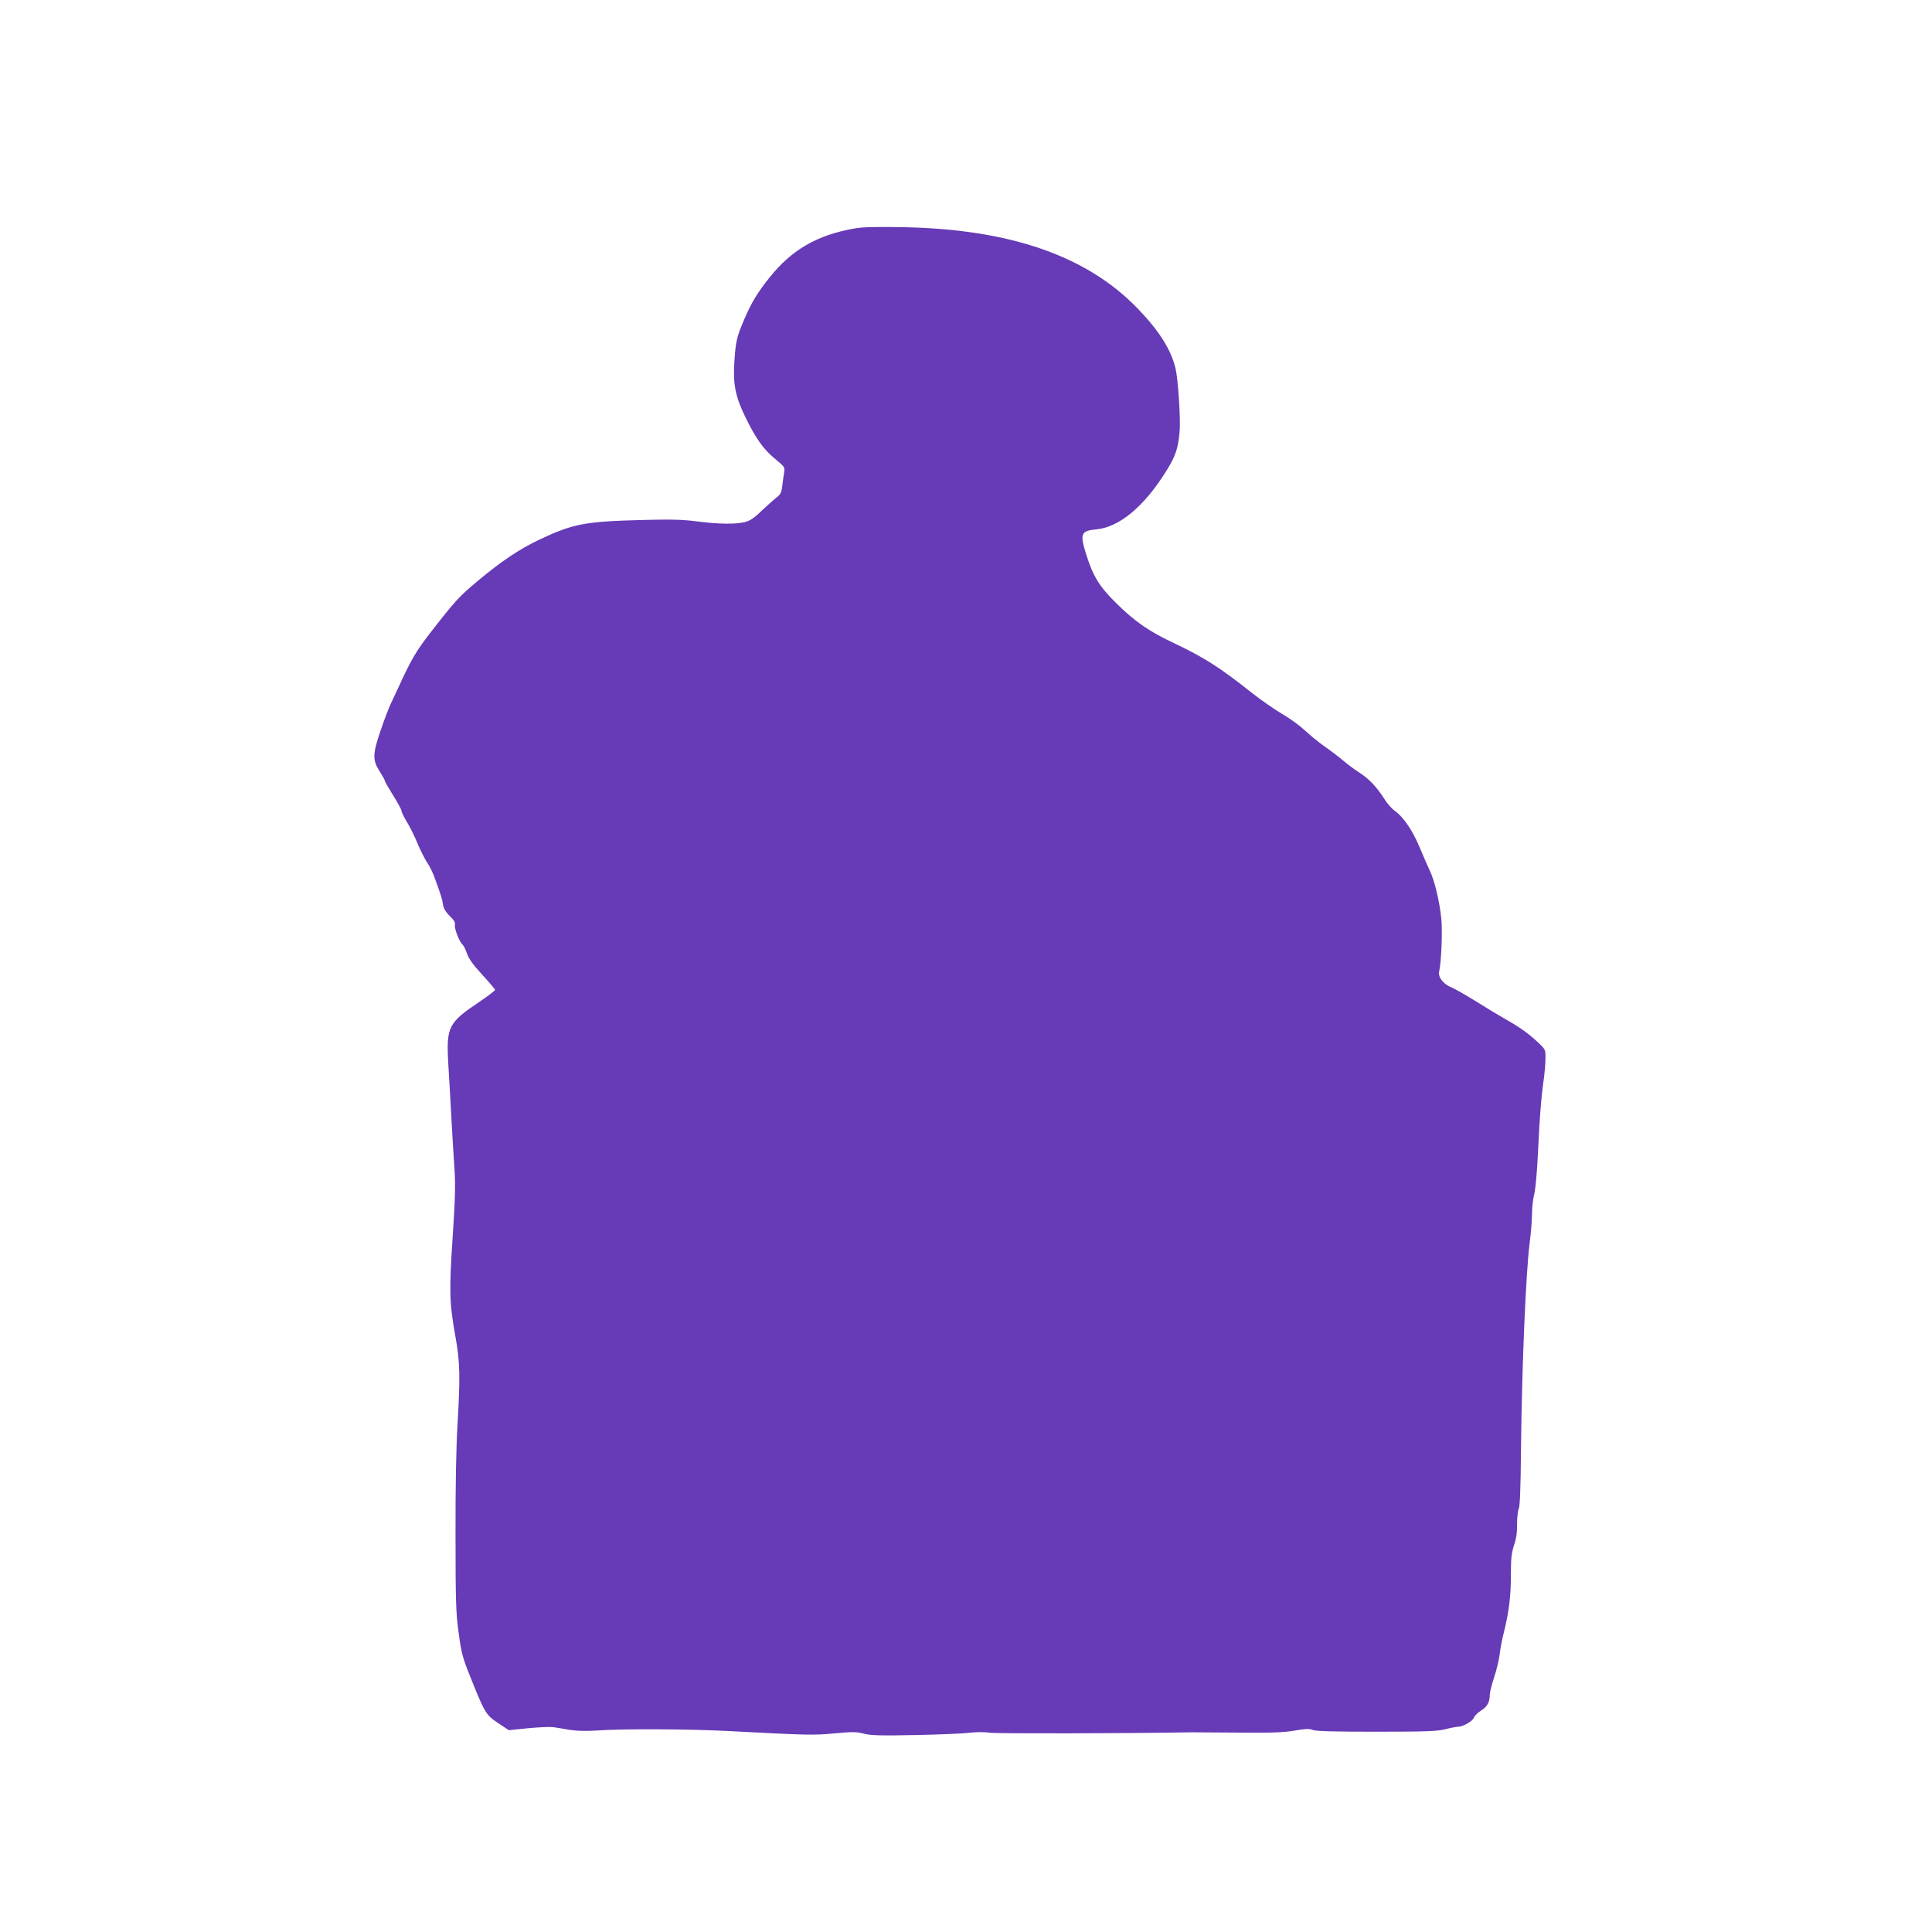 <?xml version="1.0" standalone="no"?>
<!DOCTYPE svg PUBLIC "-//W3C//DTD SVG 20010904//EN"
 "http://www.w3.org/TR/2001/REC-SVG-20010904/DTD/svg10.dtd">
<svg version="1.0" xmlns="http://www.w3.org/2000/svg"
 width="1280pt" height="1280pt" viewBox="0 0 1280 1280"
 preserveAspectRatio="xMidYMid meet">
<g transform="translate(0,1280) scale(0.1,-0.1)"
fill="#673ab7" stroke="none">
<path d="M5659 11286 c-247 -44 -413 -140 -561 -325 -80 -100 -120 -166 -169
-281 -48 -112 -56 -146 -64 -285 -9 -142 8 -225 74 -360 69 -141 119 -212 196
-275 64 -53 66 -56 60 -90 -3 -19 -9 -59 -12 -88 -5 -44 -11 -57 -37 -77 -17
-13 -61 -53 -99 -88 -49 -48 -79 -68 -112 -76 -61 -15 -178 -14 -320 5 -94 12
-172 14 -360 9 -380 -10 -456 -24 -681 -130 -131 -62 -250 -141 -409 -274
-124 -104 -147 -129 -303 -329 -106 -136 -137 -189 -225 -382 -14 -30 -35 -75
-47 -100 -12 -25 -42 -102 -66 -173 -56 -162 -57 -202 -9 -277 19 -30 35 -58
35 -64 0 -5 25 -48 55 -96 30 -48 55 -94 55 -102 0 -8 16 -41 36 -74 20 -32
52 -97 71 -144 20 -47 48 -103 64 -126 15 -22 36 -65 47 -95 45 -123 52 -146
57 -182 4 -27 18 -49 45 -76 28 -27 37 -43 34 -58 -6 -22 30 -116 52 -133 7
-7 20 -33 28 -58 11 -33 41 -75 101 -140 47 -51 85 -96 85 -100 0 -5 -46 -40
-102 -78 -208 -140 -222 -166 -208 -412 6 -92 15 -257 21 -367 6 -110 15 -258
20 -330 7 -103 5 -197 -12 -450 -24 -360 -21 -440 17 -653 32 -175 34 -268 15
-592 -9 -149 -14 -419 -13 -735 0 -444 3 -516 21 -646 17 -127 27 -164 71
-274 101 -253 108 -266 189 -320 l72 -48 128 13 c71 7 146 10 167 7 22 -3 71
-11 109 -18 46 -7 107 -9 180 -4 165 12 600 10 860 -3 549 -29 577 -29 715
-16 116 11 143 11 193 -2 47 -12 111 -14 345 -9 158 3 319 10 357 15 42 5 97
6 135 0 49 -6 858 -5 1335 3 22 0 164 -1 315 -2 217 -2 294 1 366 13 73 13 98
14 120 5 21 -9 145 -12 424 -12 331 0 405 3 458 17 35 9 72 16 83 16 32 0 97
38 104 60 4 12 24 32 46 46 42 26 59 56 59 105 0 16 13 68 29 116 16 49 32
115 36 148 3 33 15 94 25 136 37 145 50 251 50 391 0 115 4 149 21 201 15 44
21 85 20 141 0 43 5 88 11 100 8 14 13 142 15 401 6 551 33 1179 58 1364 8 63
15 149 15 191 0 41 7 100 15 130 8 33 19 148 25 285 10 220 21 360 40 490 4
33 9 87 9 120 1 59 0 62 -41 101 -69 66 -127 107 -228 164 -52 30 -143 85
-203 123 -60 37 -127 75 -148 84 -56 22 -93 68 -84 107 15 71 22 266 14 351
-13 119 -43 245 -75 314 -15 31 -45 101 -68 156 -46 111 -108 203 -165 243
-20 14 -51 49 -68 77 -49 78 -102 134 -162 173 -31 20 -81 56 -111 82 -30 26
-86 68 -125 95 -38 27 -97 75 -130 106 -33 31 -100 80 -149 108 -49 29 -139
91 -200 139 -218 173 -318 236 -520 332 -164 77 -257 142 -382 265 -112 111
-152 177 -198 323 -43 137 -35 155 68 165 151 14 315 150 460 382 63 99 82
154 91 265 8 83 -10 349 -27 420 -30 123 -106 245 -245 390 -337 354 -851 533
-1568 545 -173 3 -261 1 -316 -9z"/>
</g>
</svg>
